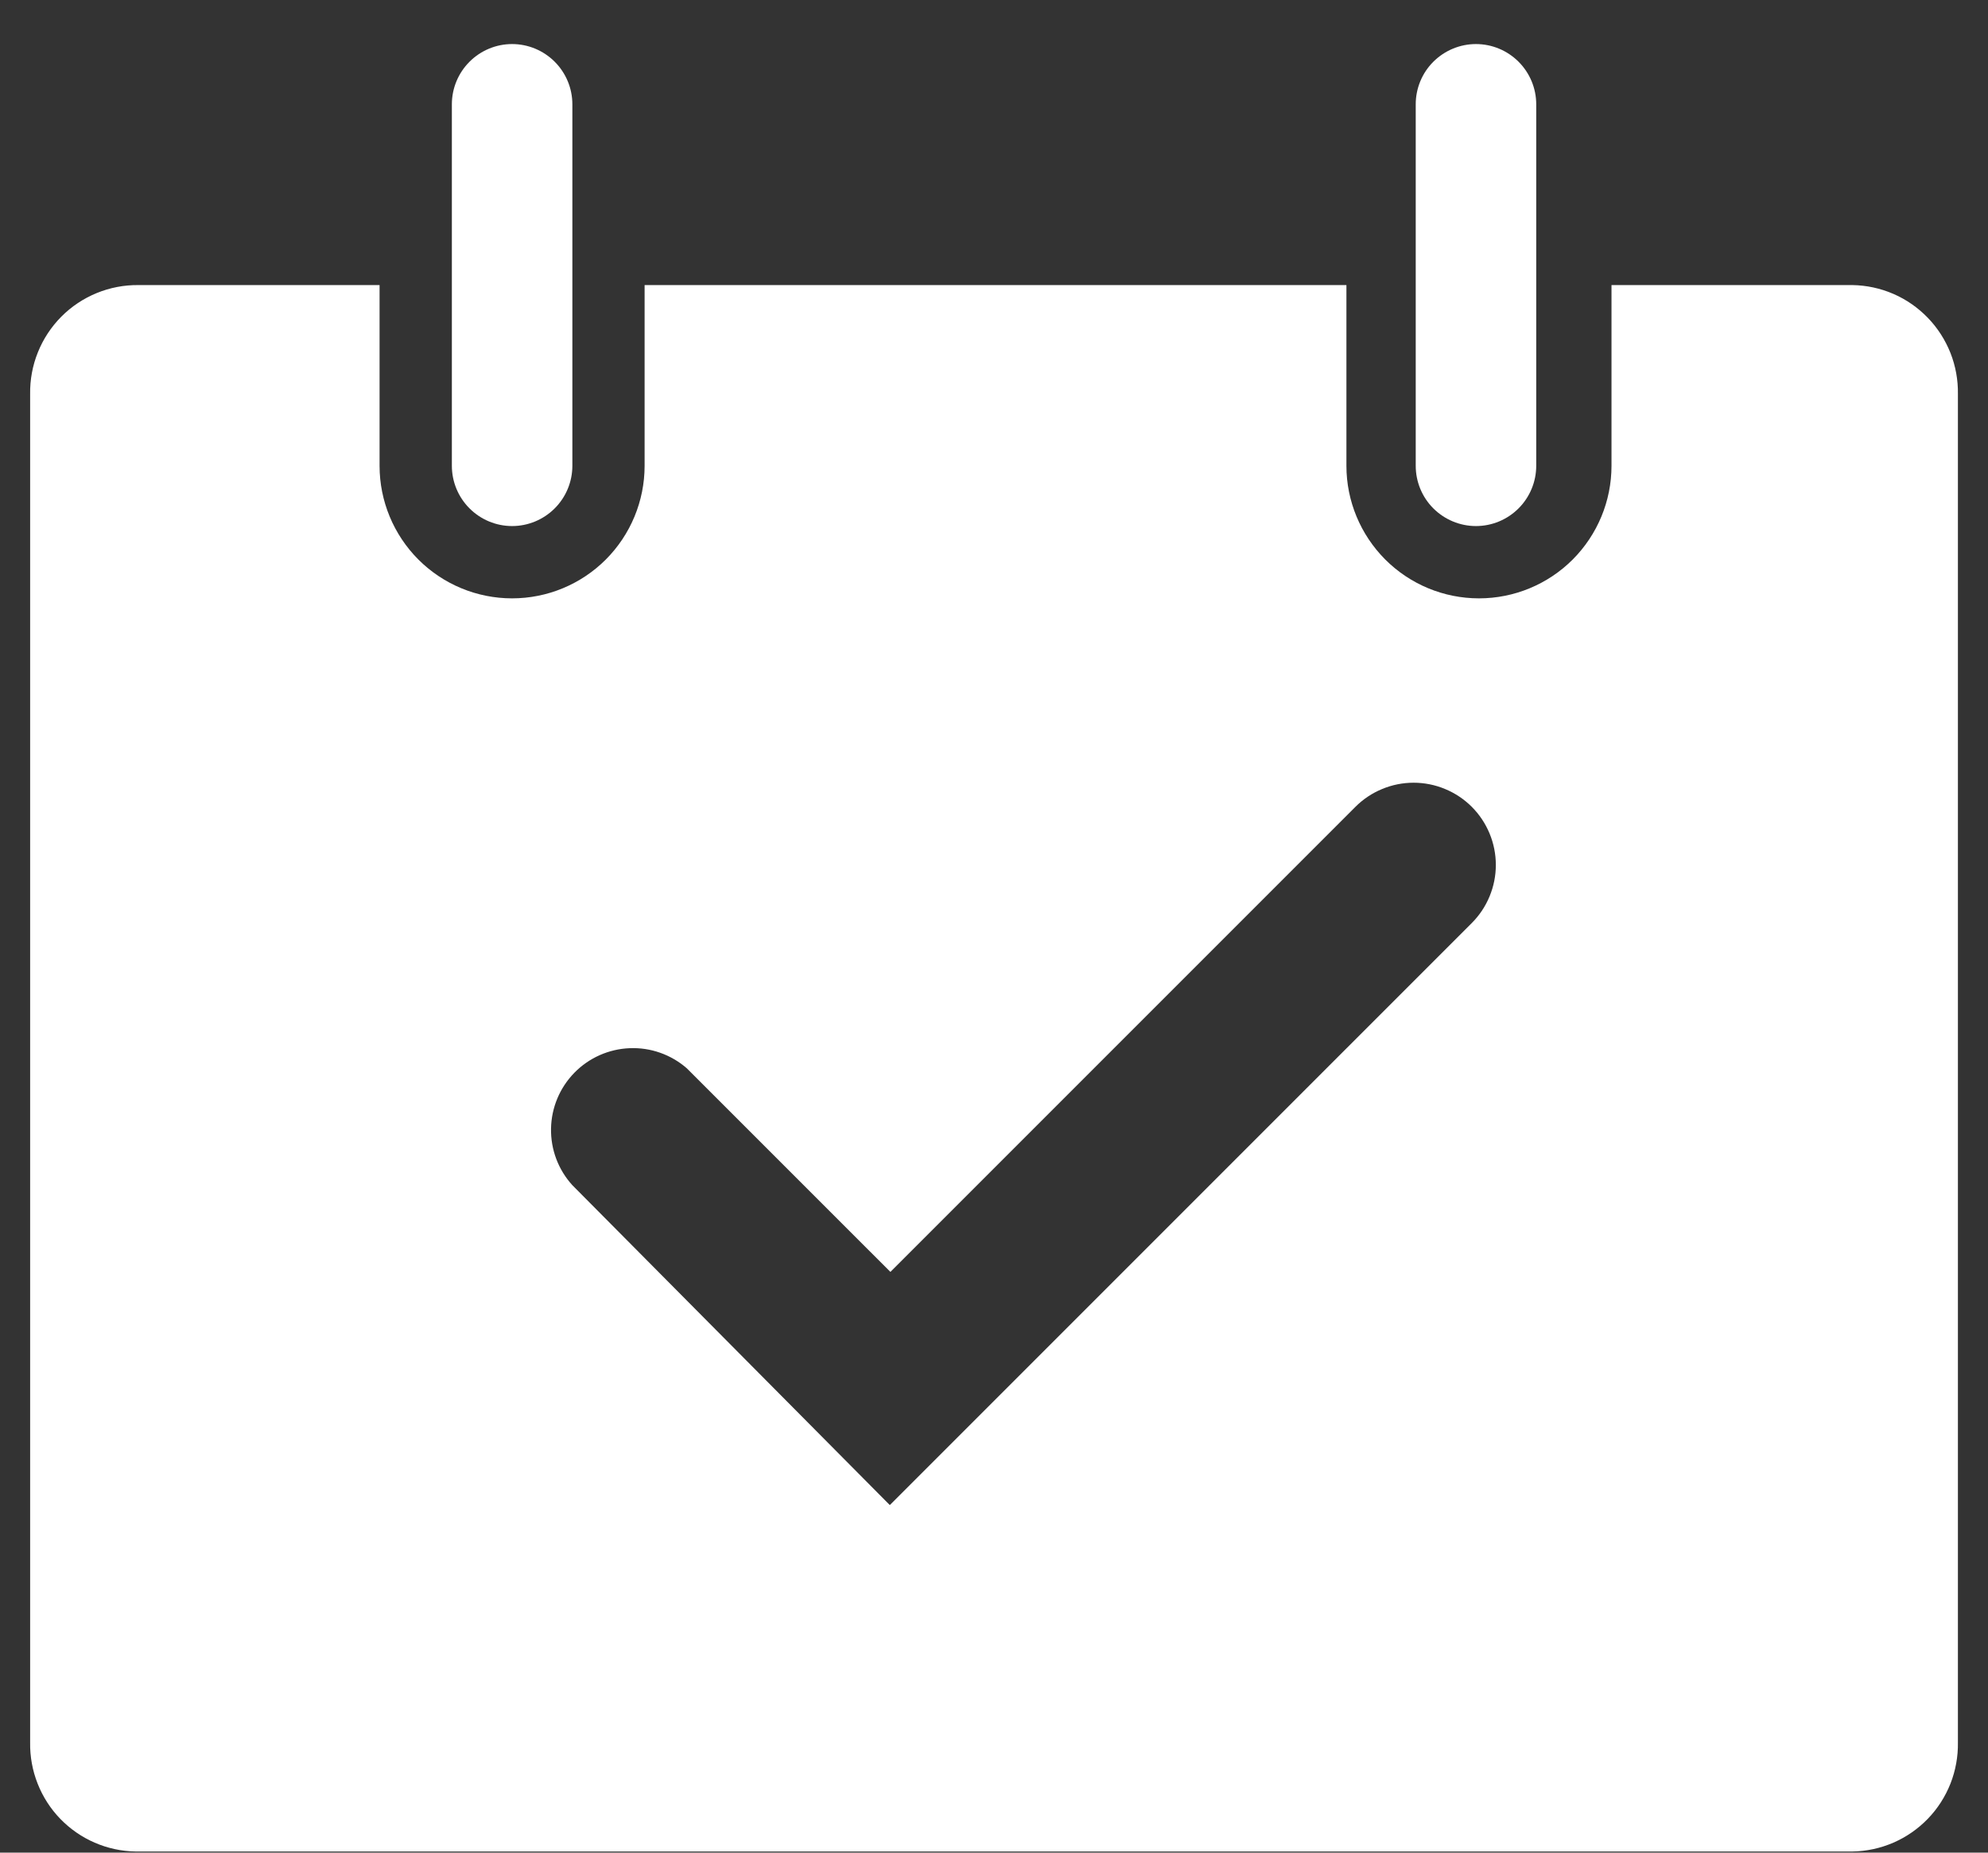 <svg width="44" height="41" viewBox="0 0 44 41" fill="none" xmlns="http://www.w3.org/2000/svg">
<rect x="0" y="0" width="44" height="41" fill="#333333" stroke="none"/>
<path d="M11.334 11.642C11.688 11.642 12.027 11.501 12.277 11.251C12.527 11.001 12.668 10.662 12.668 10.308V2.308C12.668 1.955 12.527 1.616 12.277 1.366C12.027 1.116 11.688 0.975 11.334 0.975C10.981 0.975 10.642 1.116 10.392 1.366C10.142 1.616 10.001 1.955 10.001 2.308V10.308C10.001 10.662 10.142 11.001 10.392 11.251C10.642 11.501 10.981 11.642 11.334 11.642Z" fill="white"/>
<path d="M32.667 11.642C33.021 11.642 33.36 11.501 33.61 11.251C33.86 11.001 34.001 10.662 34.001 10.308V2.308C34.001 1.955 33.86 1.616 33.61 1.366C33.36 1.116 33.021 0.975 32.667 0.975C32.314 0.975 31.975 1.116 31.724 1.366C31.474 1.616 31.334 1.955 31.334 2.308V10.308C31.334 10.662 31.474 11.001 31.724 11.251C31.975 11.501 32.314 11.642 32.667 11.642Z" fill="white"/>
<path d="M41 6.309H35.667V10.309C35.667 11.086 35.358 11.832 34.808 12.383C34.258 12.933 33.512 13.242 32.734 13.242C31.956 13.242 31.21 12.933 30.66 12.383C30.11 11.832 29.8 11.086 29.8 10.309V6.309H14.267V10.309C14.267 11.086 13.958 11.832 13.408 12.383C12.858 12.933 12.112 13.242 11.334 13.242C10.556 13.242 9.81 12.933 9.26 12.383C8.71 11.832 8.401 11.086 8.401 10.309V6.309H3.067C2.75 6.305 2.435 6.365 2.142 6.485C1.848 6.605 1.581 6.783 1.357 7.008C1.134 7.233 0.957 7.501 0.839 7.795C0.72 8.089 0.662 8.405 0.667 8.722V38.562C0.662 38.873 0.718 39.183 0.833 39.473C0.947 39.763 1.117 40.028 1.334 40.252C1.551 40.476 1.809 40.655 2.095 40.779C2.381 40.903 2.689 40.97 3.001 40.975H41C41.312 40.97 41.62 40.903 41.906 40.779C42.192 40.655 42.45 40.476 42.667 40.252C42.884 40.028 43.054 39.763 43.169 39.473C43.283 39.183 43.339 38.873 43.334 38.562V8.722C43.339 8.41 43.283 8.1 43.169 7.811C43.054 7.521 42.884 7.256 42.667 7.032C42.45 6.808 42.192 6.628 41.906 6.504C41.62 6.38 41.312 6.314 41 6.309ZM32.587 20.415L19.694 33.308L12.667 26.228C12.356 25.886 12.187 25.438 12.196 24.975C12.204 24.512 12.39 24.07 12.713 23.74C13.037 23.409 13.475 23.215 13.938 23.197C14.4 23.178 14.852 23.338 15.201 23.642L19.707 28.148L30 17.855C30.169 17.686 30.37 17.552 30.591 17.461C30.812 17.369 31.048 17.322 31.287 17.322C31.526 17.322 31.763 17.369 31.983 17.461C32.204 17.552 32.405 17.686 32.574 17.855C32.743 18.024 32.877 18.225 32.968 18.445C33.06 18.666 33.107 18.903 33.107 19.142C33.107 19.381 33.06 19.617 32.968 19.838C32.877 20.059 32.743 20.259 32.574 20.428L32.587 20.415Z" fill="white"/>
</svg>
